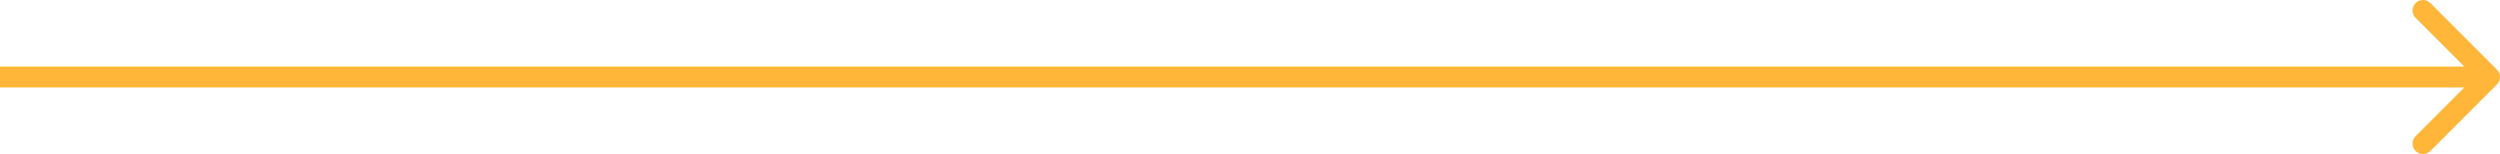 <?xml version="1.0" encoding="UTF-8"?> <svg xmlns="http://www.w3.org/2000/svg" viewBox="0 0 75.526 4.654" fill="none"><path d="M75.434 2.551C75.558 2.427 75.558 2.227 75.434 2.104L73.423 0.093C73.3 -0.031 73.1 -0.031 72.976 0.093C72.853 0.216 72.853 0.416 72.976 0.539L74.764 2.327L72.976 4.115C72.853 4.238 72.853 4.438 72.976 4.562C73.1 4.685 73.3 4.685 73.423 4.562L75.434 2.551ZM0 2.327L0 2.643H75.211V2.327V2.011H0L0 2.327Z" fill="#FFB639"></path></svg> 